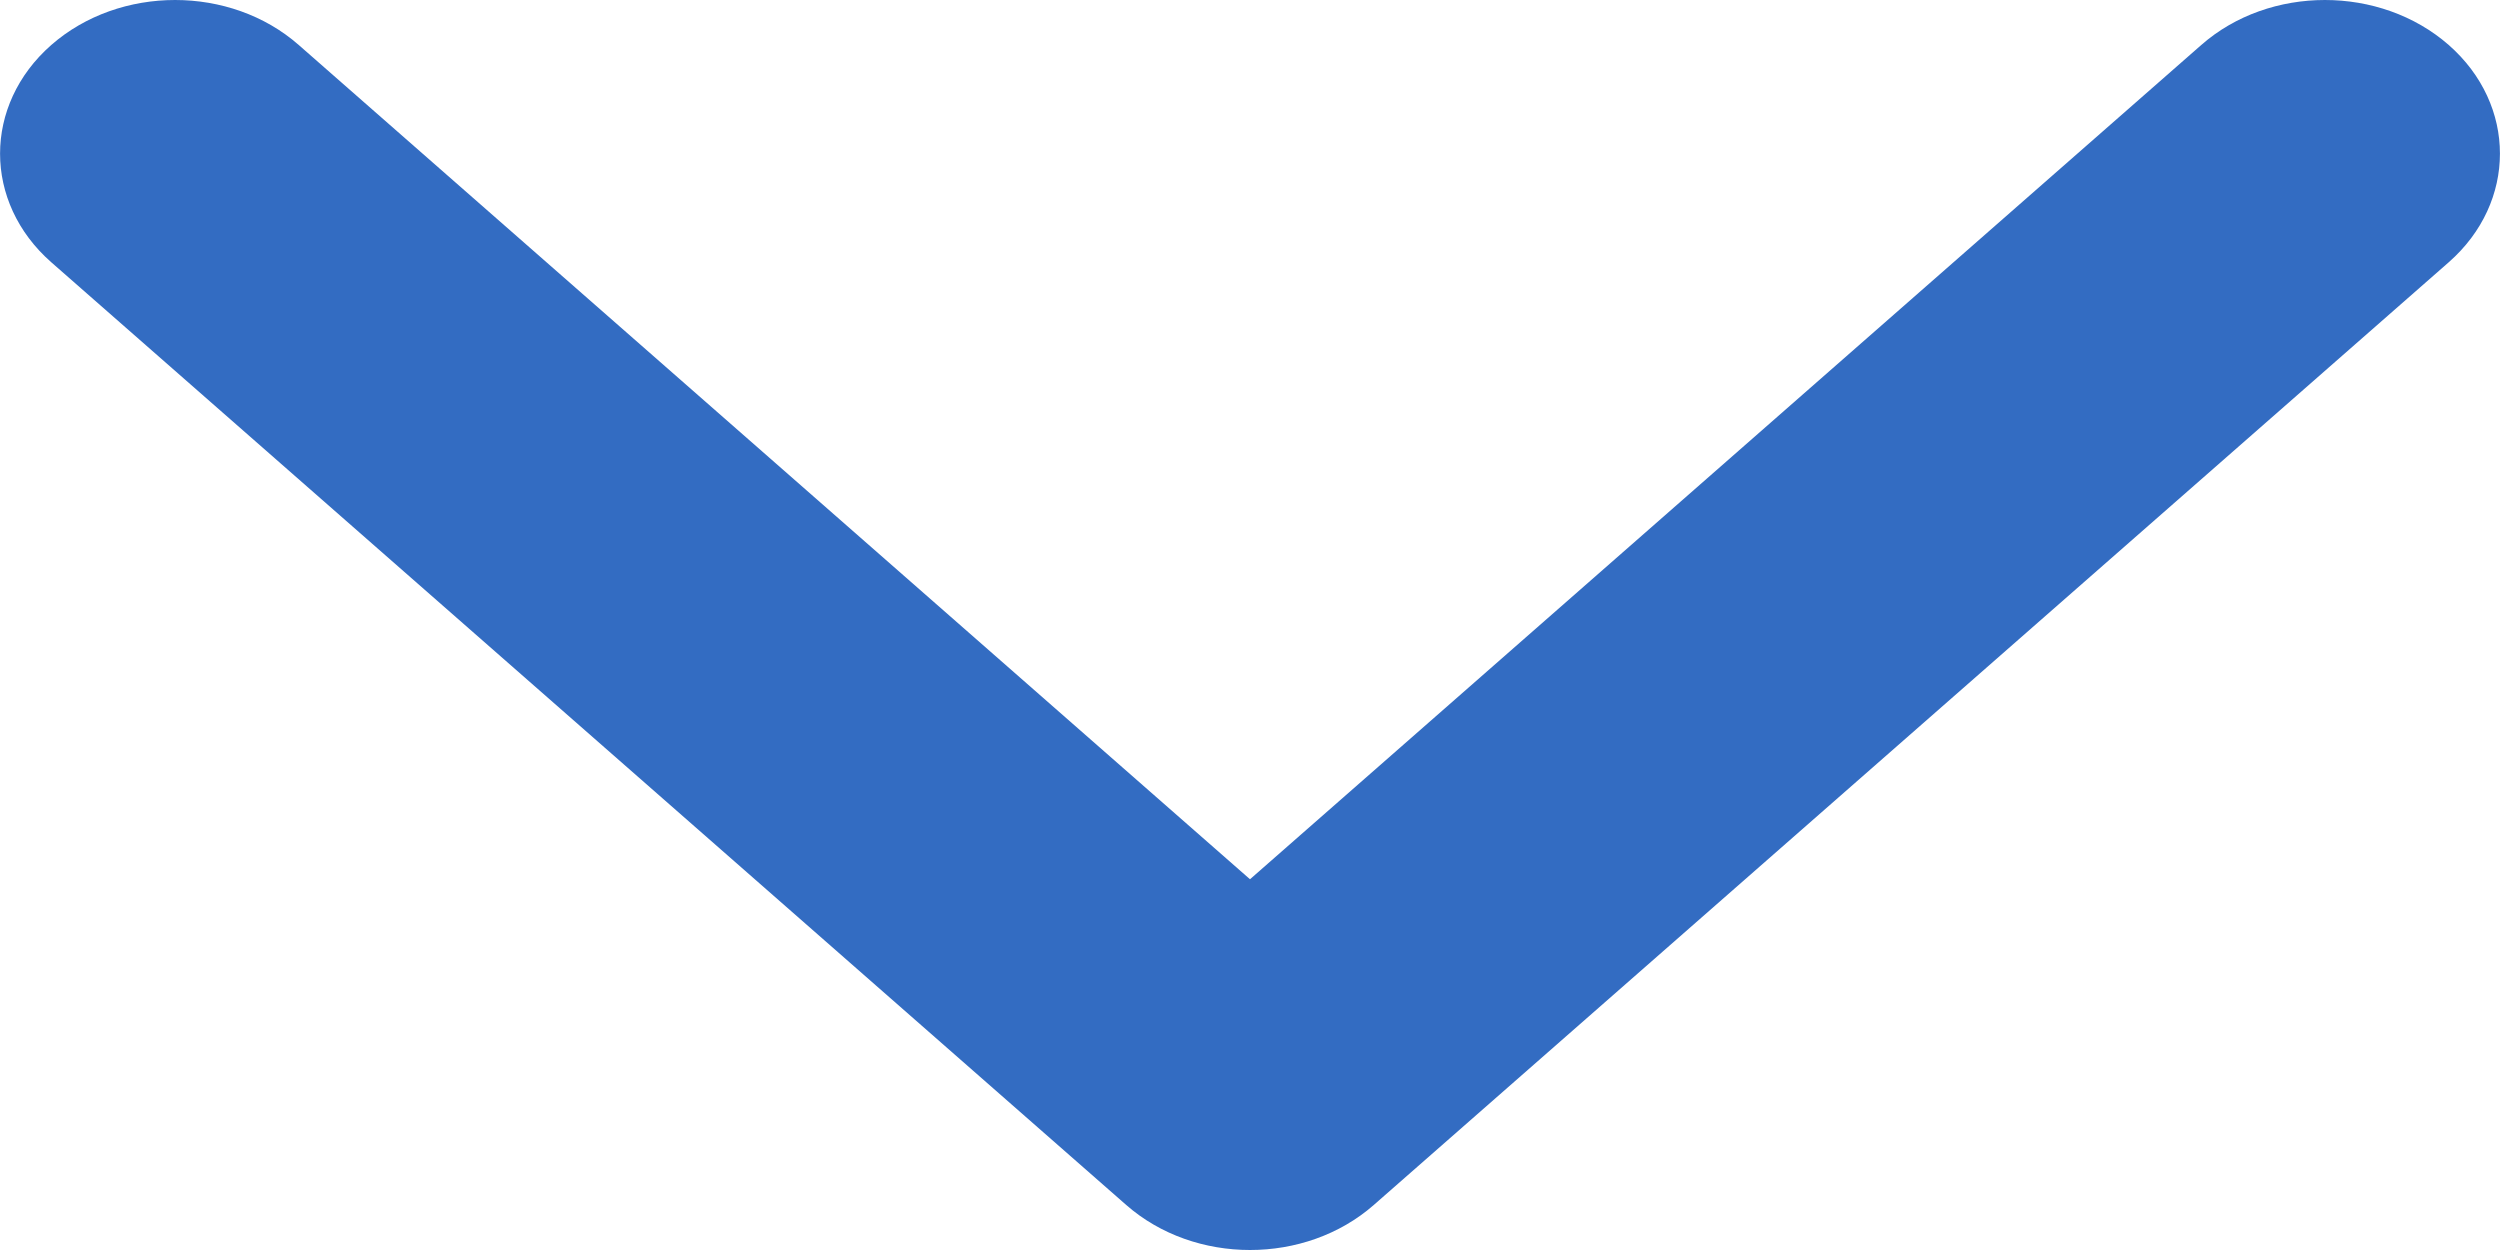 <svg width="10" height="5" viewBox="0 0 10 5" fill="none" xmlns="http://www.w3.org/2000/svg">
<path d="M5 5C4.821 5 4.642 4.94 4.505 4.82L0.205 1.049C-0.068 0.809 -0.068 0.42 0.205 0.18C0.479 -0.06 0.922 -0.06 1.195 0.18L5 3.517L8.805 0.18C9.078 -0.06 9.521 -0.06 9.795 0.18C10.068 0.42 10.068 0.809 9.795 1.049L5.495 4.82C5.358 4.94 5.179 5 5 5Z" fill="#336CC2"/>
</svg>
